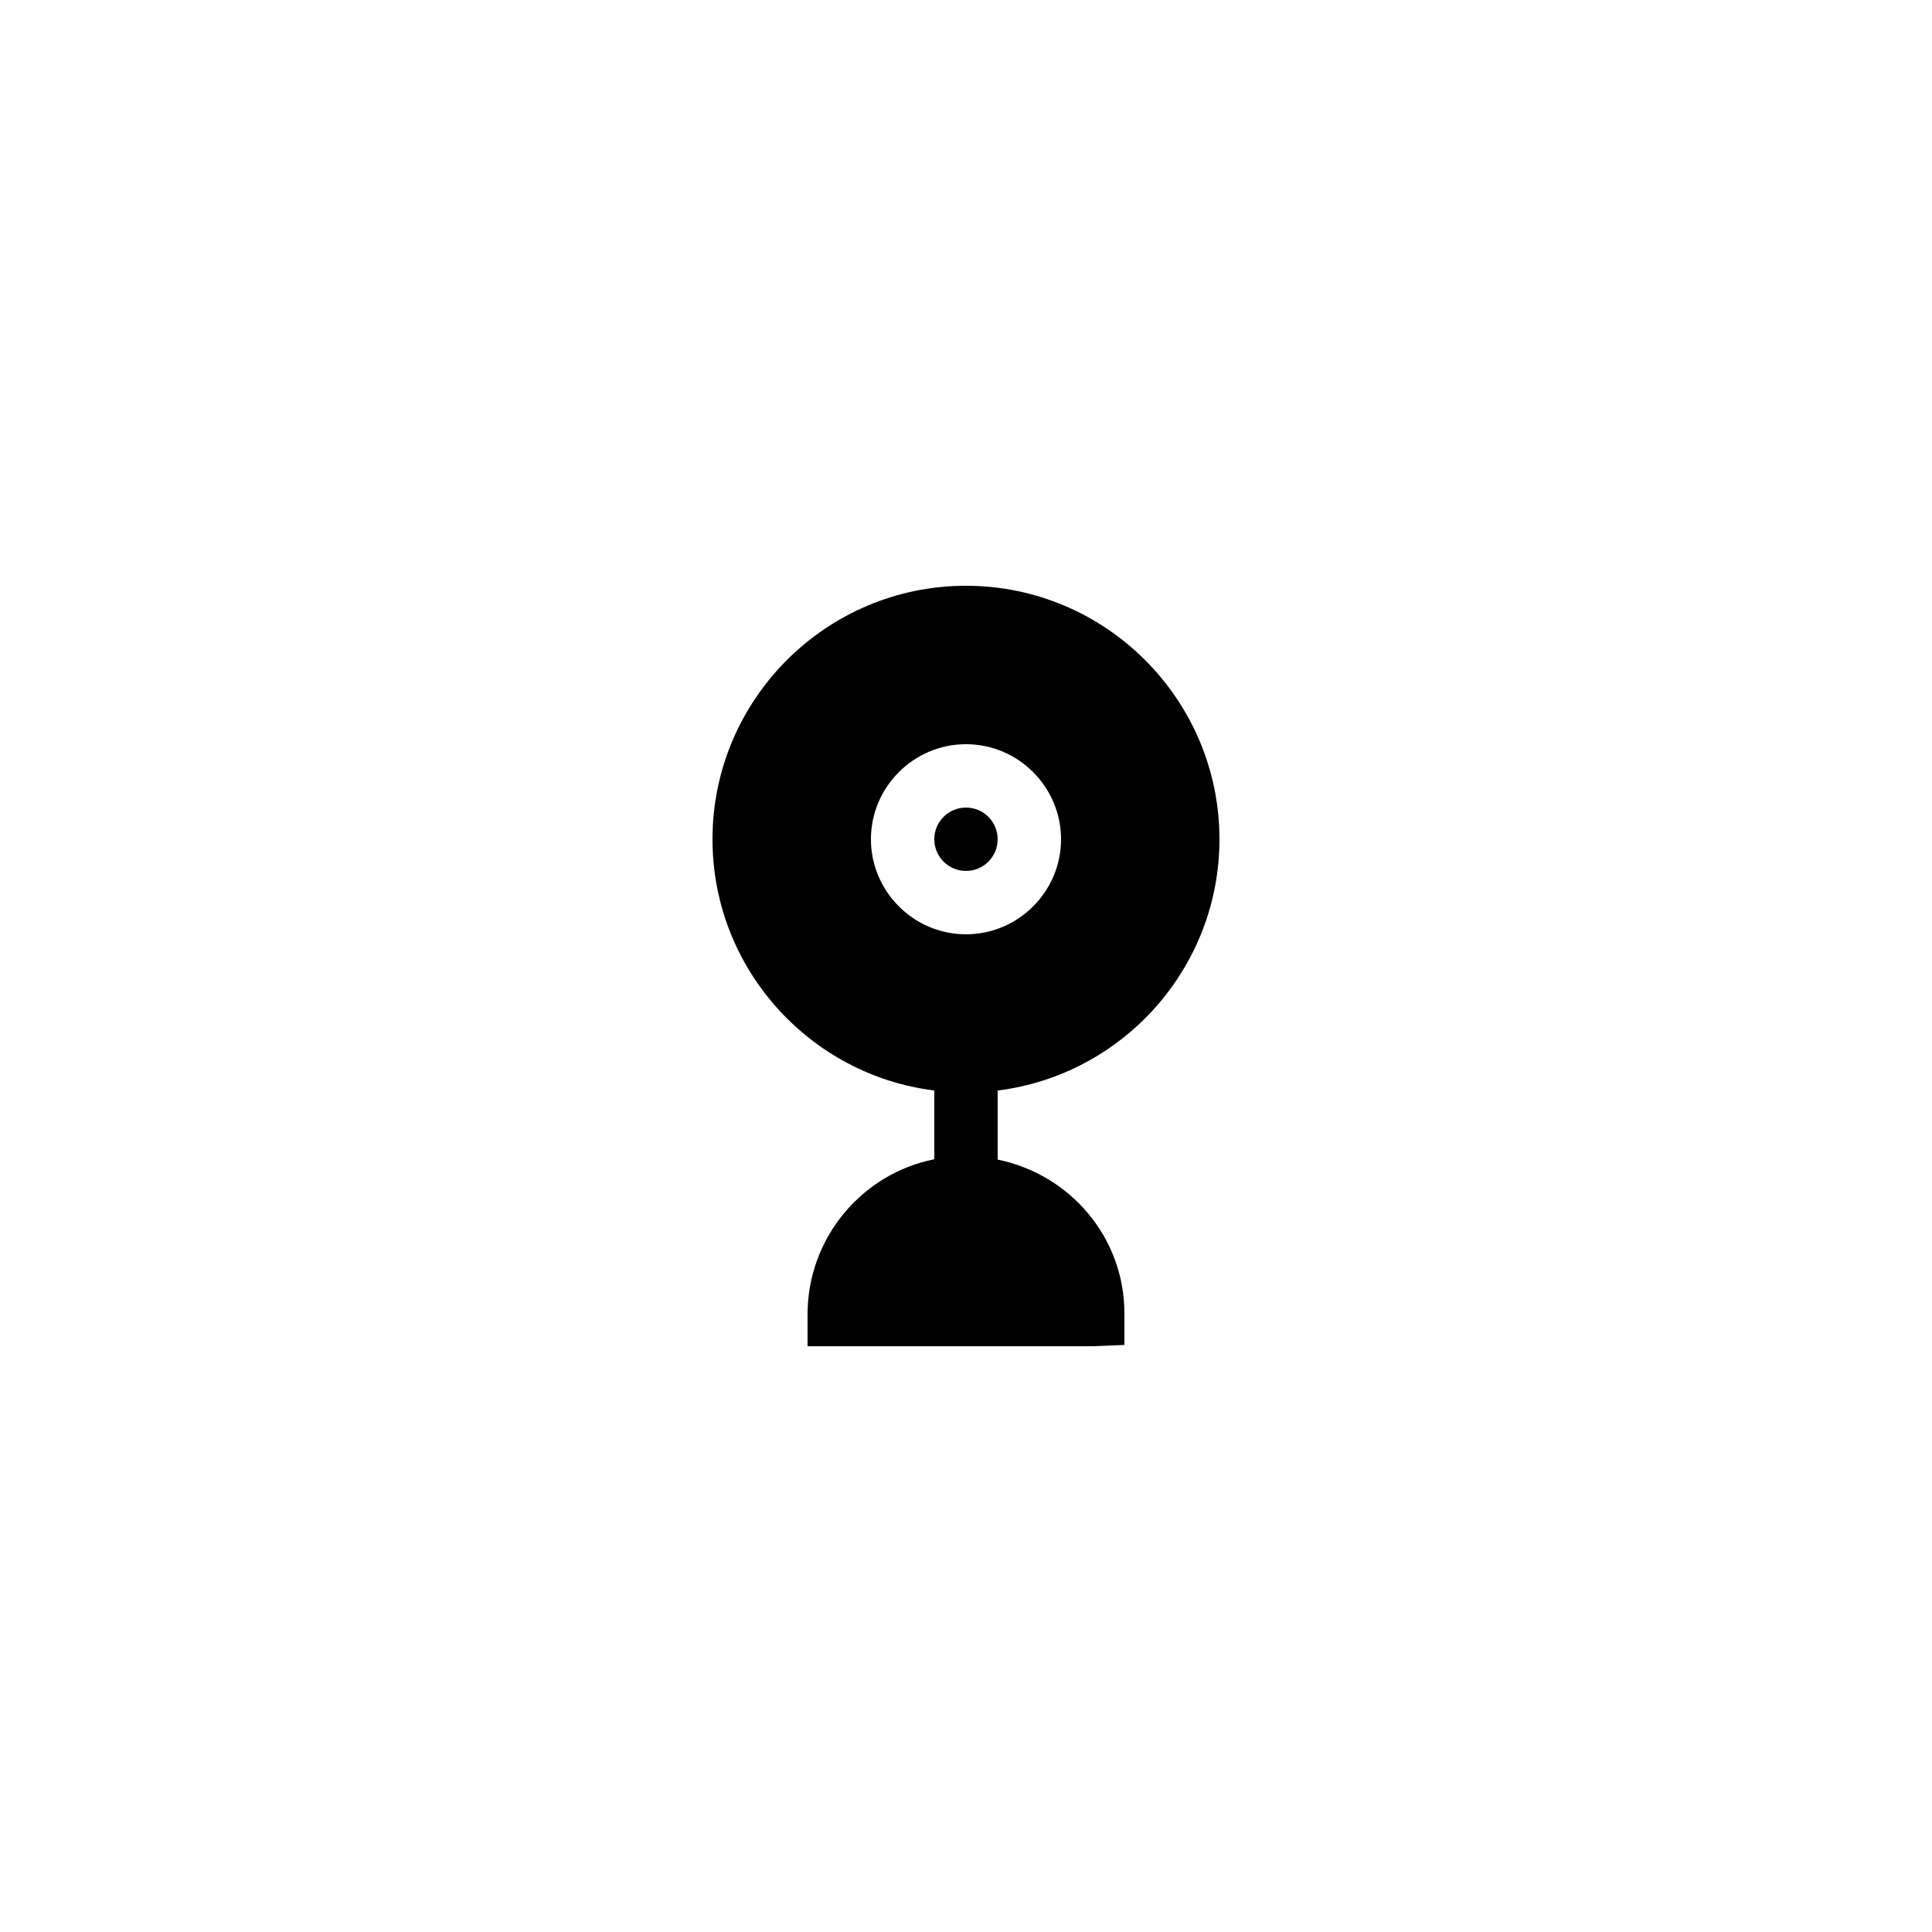 <?xml version="1.0" encoding="UTF-8"?>
<!-- Uploaded to: ICON Repo, www.svgrepo.com, Generator: ICON Repo Mixer Tools -->
<svg fill="#000000" width="800px" height="800px" version="1.1" viewBox="144 144 512 512" xmlns="http://www.w3.org/2000/svg">
 <g>
  <path d="m408.39 366.41c0 4.637-3.758 8.398-8.395 8.398-4.641 0-8.398-3.762-8.398-8.398 0-4.637 3.758-8.395 8.398-8.395 4.637 0 8.395 3.758 8.395 8.395"/>
  <path d="m467.17 366.41c0-37.031-30.145-67.176-67.176-67.176s-67.176 30.145-67.176 67.176c0 34.176 25.695 62.473 58.777 66.586v18.223c-19.062 3.777-33.586 20.738-33.586 41.145v8.398h75.57l8.398-0.336v-8.398c0-19.984-14.273-36.777-33.586-40.723v-18.305c33.086-4.117 58.777-32.414 58.777-66.59zm-92.363 0c0-13.855 11.336-25.191 25.191-25.191s25.191 11.336 25.191 25.191c0 13.855-11.336 25.191-25.191 25.191s-25.191-11.336-25.191-25.191z"/>
 </g>
</svg>